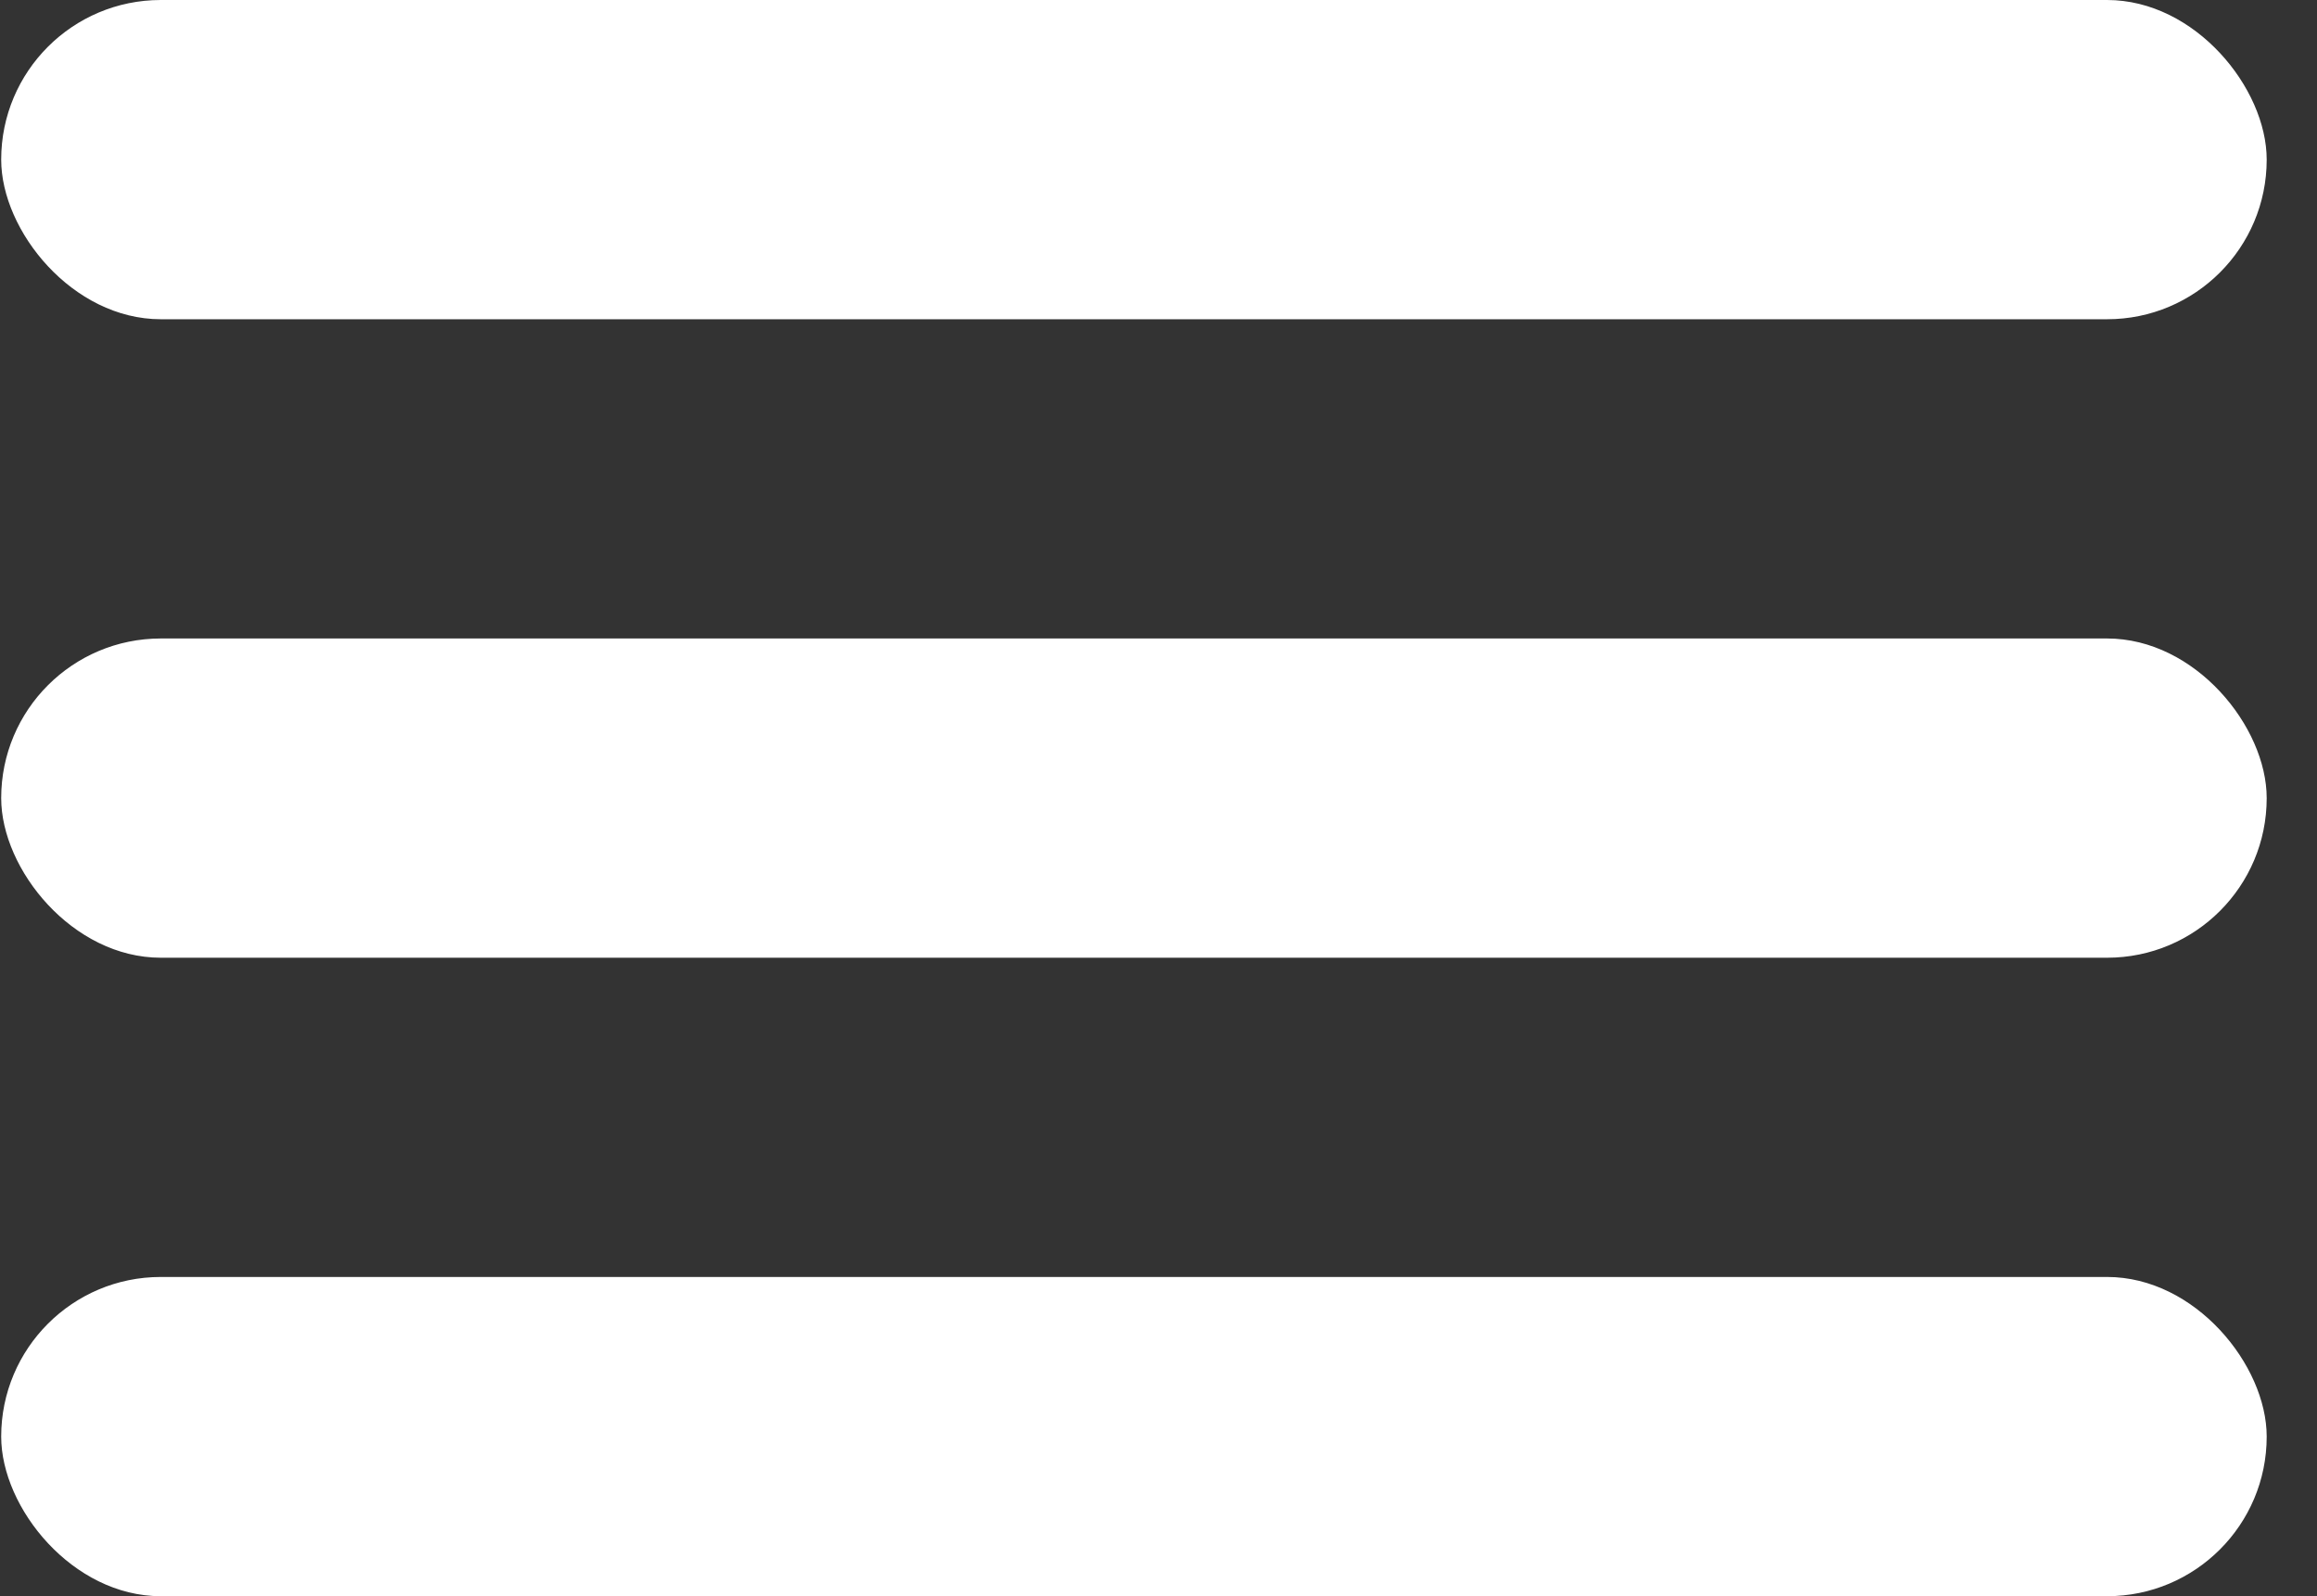 <svg width="45" height="31" viewBox="0 0 45 31" fill="none" xmlns="http://www.w3.org/2000/svg">
<rect x="0" y="0" width="45" height="31" fill="#333333" stroke="none"/>
<rect x="0.023" width="44" height="6.2" rx="3.1" fill="white"/>
<rect x="0.023" y="12.4" width="44" height="6.2" rx="3.1" fill="white"/>
<rect x="0.023" y="24.8" width="44" height="6.2" rx="3.1" fill="white"/>
</svg>
